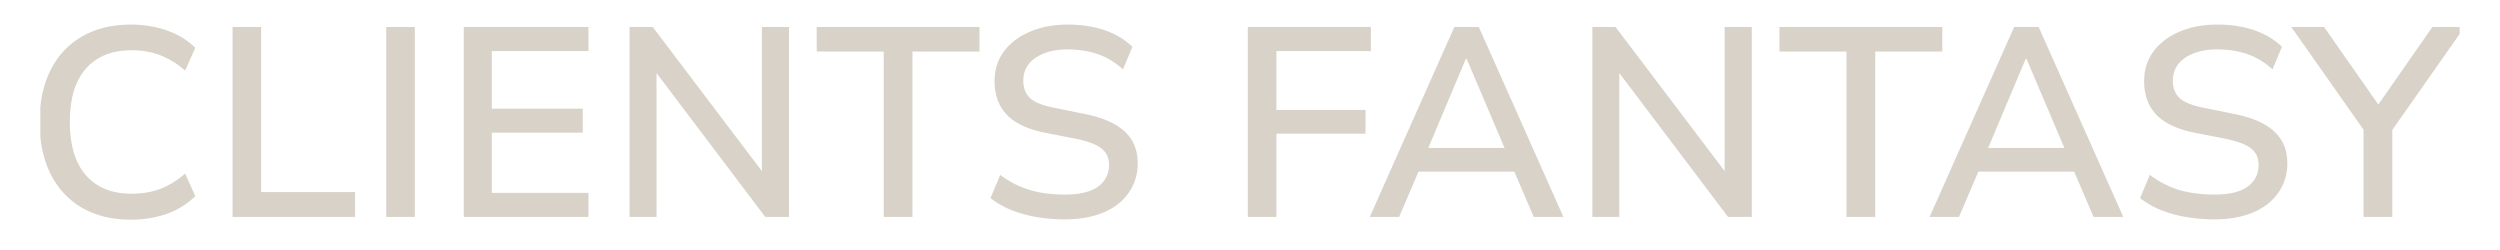 <?xml version="1.0" encoding="UTF-8"?>
<svg xmlns="http://www.w3.org/2000/svg" width="400" height="40" version="1.2" viewBox="0 0 300 30">
  <defs>
    <clipPath id="a">
      <path d="M4.84 2.203H23.69V27H4.84Zm0 0"></path>
    </clipPath>
    <clipPath id="b">
      <path d="M274.285 3h20.875v24h-20.875Zm0 0"></path>
    </clipPath>
  </defs>
  <g clip-path="url(#a)">
    <path d="M15.7 26.363c-2.262 0-4.212-.472-5.845-1.422-1.636-.945-2.898-2.296-3.78-4.05-.888-1.762-1.325-3.86-1.325-6.274 0-2.402.438-4.469 1.324-6.215.883-1.754 2.145-3.097 3.781-4.03 1.633-.946 3.582-1.423 5.844-1.423 1.567 0 3.024.242 4.364.719 1.332.469 2.457 1.16 3.367 2.066l-1.207 2.727c-.989-.84-2-1.461-3.04-1.852-1.027-.386-2.156-.582-3.386-.582-2.367 0-4.2.739-5.496 2.22-1.285 1.472-1.926 3.593-1.926 6.37 0 2.781.64 4.918 1.926 6.41 1.297 1.48 3.129 2.22 5.496 2.22 1.23 0 2.36-.184 3.387-.563 1.039-.391 2.05-1.004 3.039-1.852l1.207 2.707c-.91.91-2.035 1.613-3.367 2.106-1.34.476-2.797.718-4.364.718Zm0 0" style="stroke:none;fill-rule:nonzero;fill:#d8d2c9;fill-opacity:1"></path>
  </g>
  <path d="M27.906 26.031V3.242h3.43v19.809h11.277v2.98ZM46.348 3.242h3.43v22.79h-3.43ZM55.652 26.031V3.242h14.961v2.883H59.02v6.914h10.91v2.883H59.02v7.226h11.593v2.883ZM75.547 26.031V3.242h2.785l13.559 17.903h-.465V3.242h3.25v22.79h-2.844l-13.5-17.864h.45v17.863ZM106.047 26.031V6.184h-8.043V3.242h19.535v2.942h-8.043V26.03ZM127.8 26.324a19.9 19.9 0 0 1-3.484-.293 14.65 14.65 0 0 1-3.02-.855 10.242 10.242 0 0 1-2.437-1.403l1.172-2.785c.723.543 1.485.992 2.278 1.344.804.352 1.66.613 2.57.777.922.157 1.894.235 2.922.235 1.777 0 3.101-.317 3.976-.953.868-.649 1.305-1.512 1.305-2.59 0-.586-.137-1.074-.41-1.461-.274-.402-.715-.742-1.324-1.016-.614-.273-1.403-.504-2.375-.699l-3.586-.703c-2.067-.414-3.594-1.133-4.578-2.16-.973-1.04-1.461-2.38-1.461-4.016 0-1.371.375-2.57 1.129-3.582.75-1.016 1.793-1.797 3.117-2.36 1.324-.57 2.836-.855 4.539-.855 1.05 0 2.054.098 3.02.293.96.196 1.835.496 2.628.895a8.346 8.346 0 0 1 2.106 1.48l-1.13 2.707c-.925-.84-1.929-1.449-3.019-1.828-1.093-.375-2.308-.566-3.644-.566-1.051 0-1.98.156-2.785.468-.793.301-1.414.73-1.852 1.286-.441.558-.66 1.226-.66 2.003 0 .887.277 1.59.836 2.106.57.508 1.543.89 2.922 1.148l3.547.723c2.18.426 3.796 1.129 4.851 2.102 1.05.964 1.574 2.242 1.574 3.84 0 1.312-.359 2.484-1.07 3.503-.7 1.028-1.707 1.825-3.02 2.38-1.312.554-2.859.835-4.636.835ZM149.738 26.031V3.242h14.766v2.883h-11.336v7.07h10.695v2.844h-10.695v9.992ZM164.371 26.031 174.52 3.242h2.94l10.15 22.79h-3.563l-2.75-6.427 1.558.993h-13.77l1.56-.993-2.75 6.426ZM175.902 7.06l-4.851 11.511-.797-.816h11.434l-.797.816L176 7.06ZM191.082 26.031V3.242h2.785l13.559 17.903h-.469V3.242h3.254v22.79h-2.844l-13.5-17.864h.45v17.863ZM221.582 26.031V6.184h-8.047V3.242h19.54v2.942h-8.048V26.03ZM231.55 26.031 241.7 3.242h2.94l10.153 22.79h-3.566l-2.747-6.427 1.56.993h-13.774l1.558-.993-2.746 6.426ZM243.083 7.06l-4.848 11.511-.8-.816h11.437l-.8.816L243.18 7.06ZM265.75 26.324c-1.223 0-2.387-.097-3.488-.293a14.792 14.792 0 0 1-3.02-.855 10.215 10.215 0 0 1-2.433-1.403l1.168-2.785a11.8 11.8 0 0 0 2.28 1.344c.802.352 1.661.613 2.571.777.922.157 1.895.235 2.922.235 1.777 0 3.102-.317 3.973-.953.867-.649 1.308-1.512 1.308-2.59 0-.586-.136-1.074-.41-1.461-.273-.402-.715-.742-1.324-1.016-.613-.273-1.402-.504-2.379-.699l-3.582-.703c-2.066-.414-3.594-1.133-4.578-2.16-.977-1.04-1.461-2.38-1.461-4.016 0-1.371.375-2.57 1.129-3.582.75-1.016 1.793-1.797 3.117-2.36 1.324-.57 2.832-.855 4.539-.855 1.05 0 2.055.098 3.02.293.957.196 1.836.496 2.628.895a8.417 8.417 0 0 1 2.106 1.48l-1.133 2.707c-.922-.84-1.926-1.449-3.02-1.828-1.09-.375-2.308-.566-3.64-.566-1.05 0-1.984.156-2.785.468-.793.301-1.414.73-1.852 1.286-.441.558-.664 1.226-.664 2.003 0 .887.278 1.59.84 2.106.57.508 1.543.89 2.922 1.148l3.547.723c2.18.426 3.797 1.129 4.847 2.102 1.055.964 1.579 2.242 1.579 3.84 0 1.312-.36 2.484-1.07 3.503-.704 1.028-1.712 1.825-3.02 2.38-1.317.554-2.86.835-4.637.835Zm0 0" style="stroke:none;fill-rule:nonzero;fill:#d8d2c9;fill-opacity:1"></path>
  <g clip-path="url(#b)">
    <path d="M283.625 26.031V14.227l.703 2.34-9.371-13.325h3.934l6.742 9.64h-.469l6.719-9.64h3.86l-9.352 13.324.683-2.34v11.805Zm0 0" style="stroke:none;fill-rule:nonzero;fill:#d8d2c9;fill-opacity:1"></path>
  </g>
</svg>
